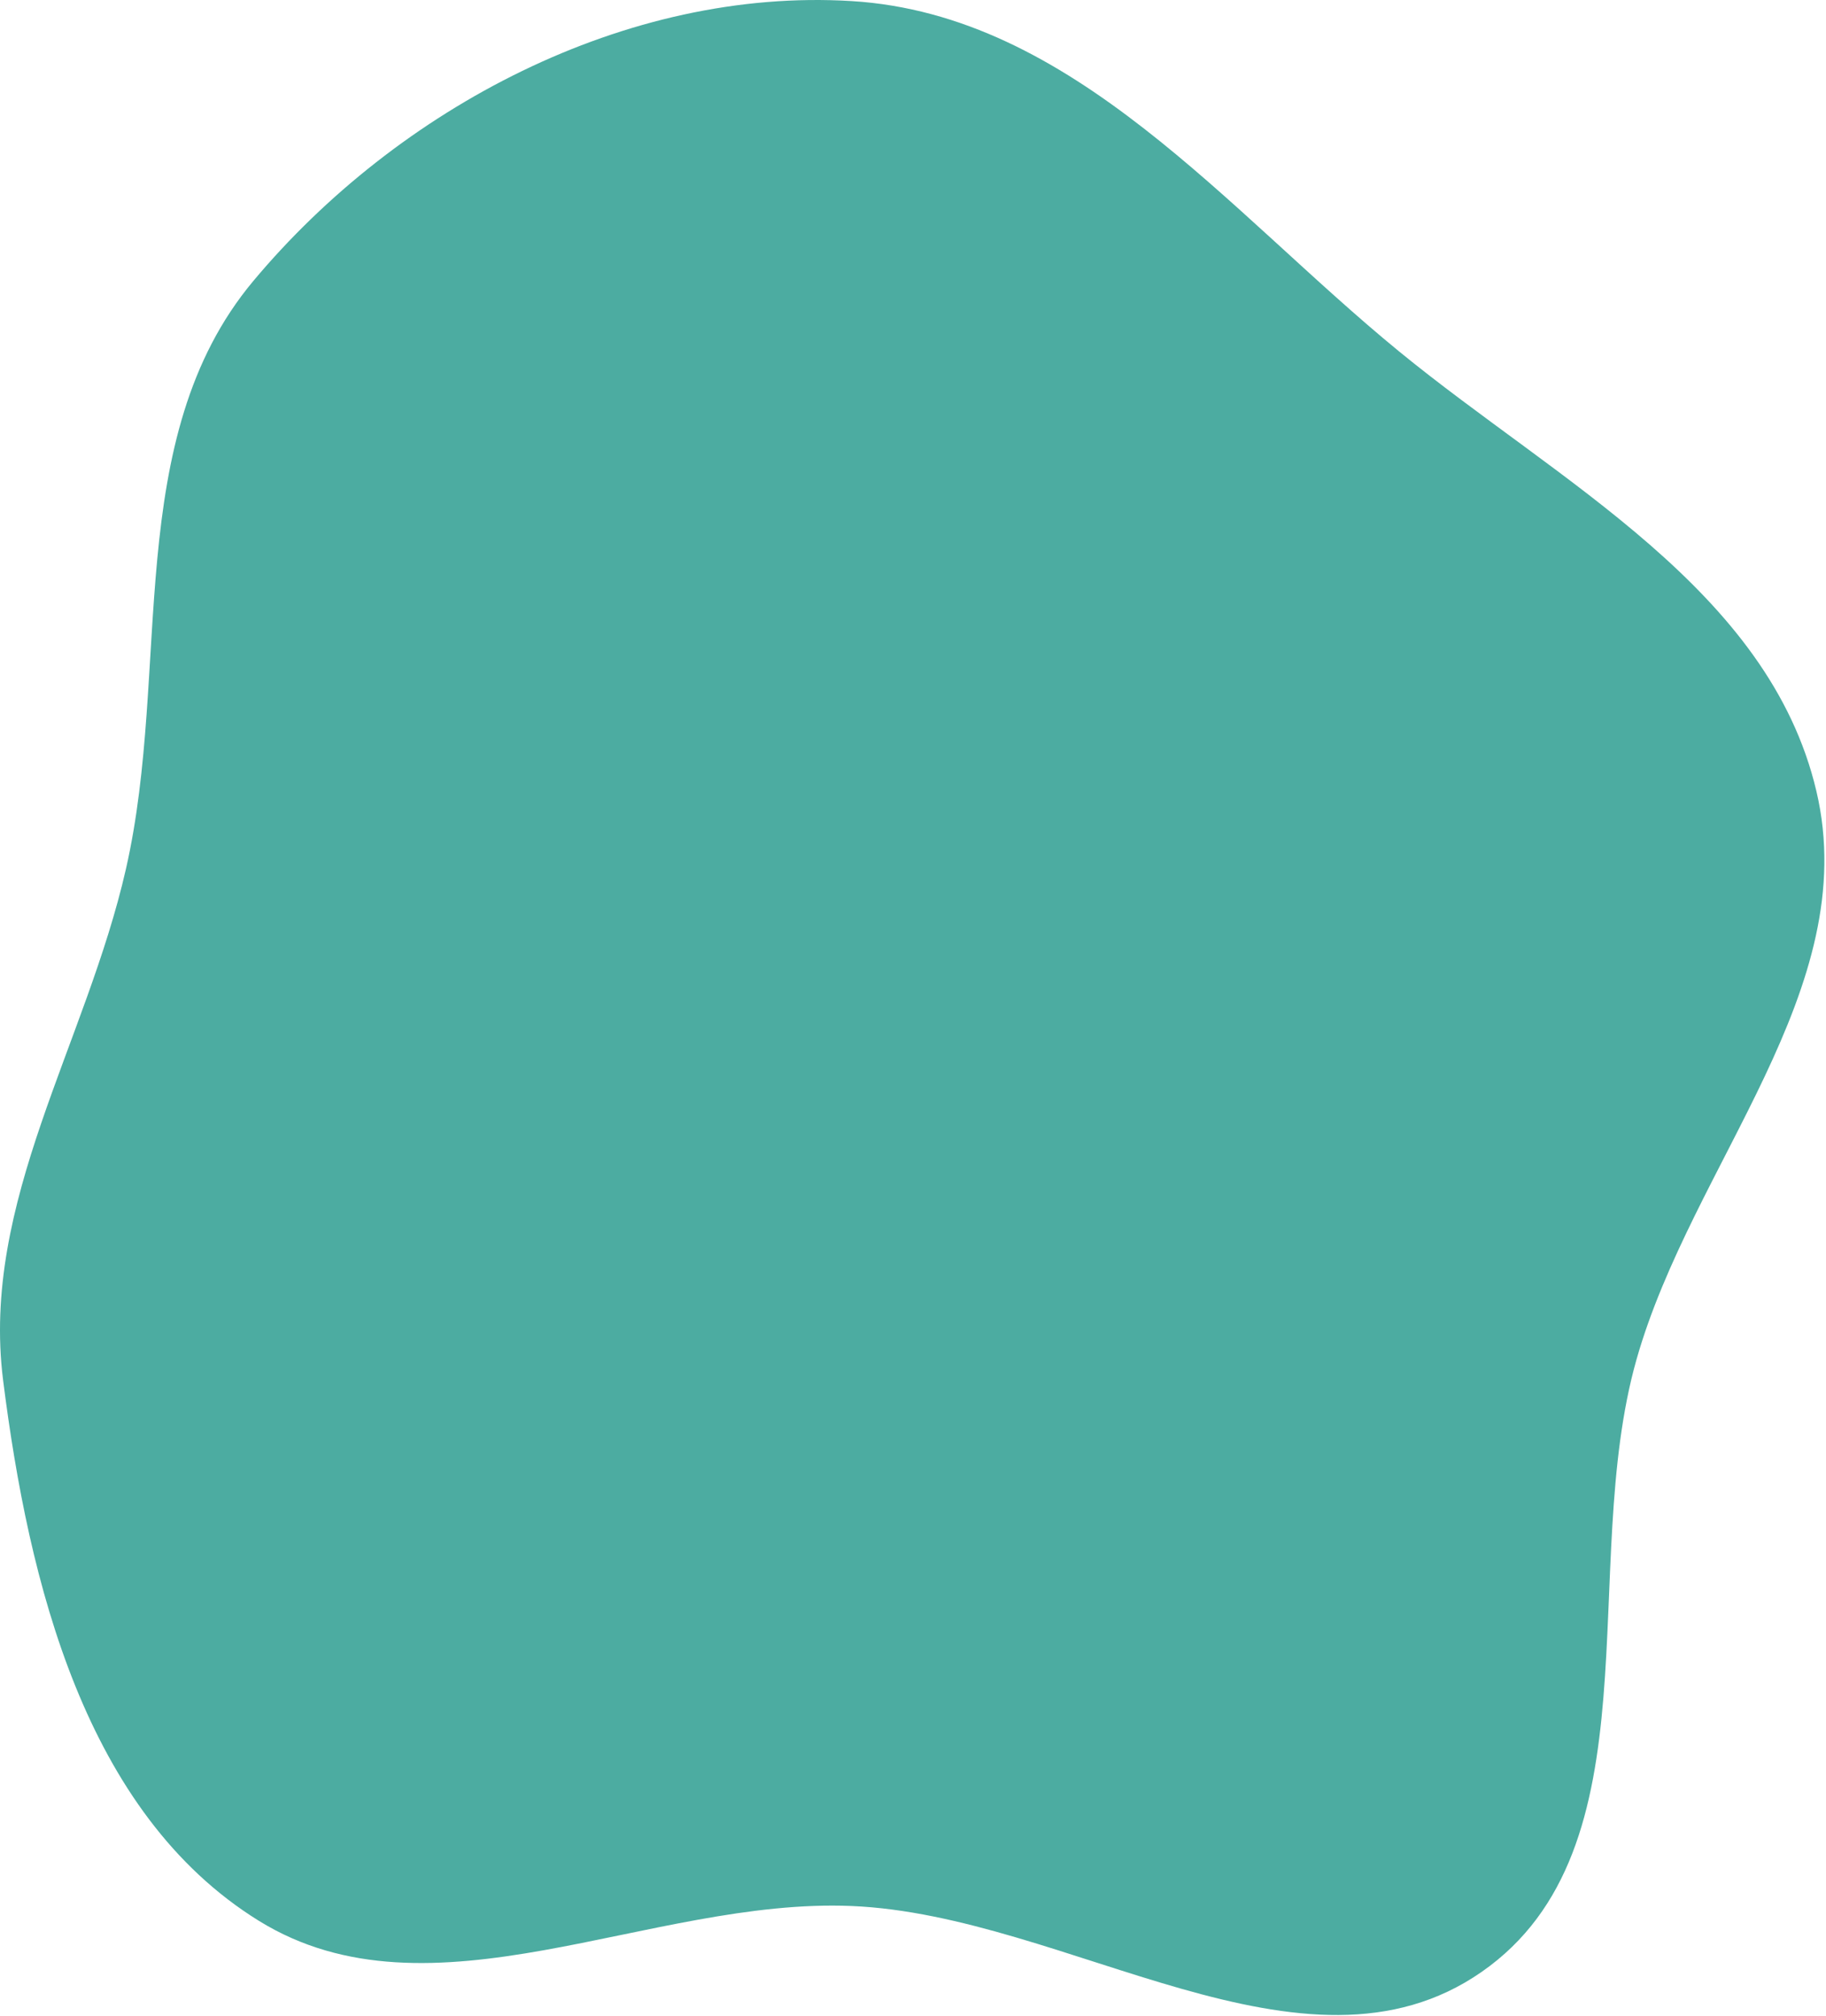 <?xml version="1.0" encoding="UTF-8"?> <svg xmlns="http://www.w3.org/2000/svg" width="557" height="615" viewBox="0 0 557 615" fill="none"> <path fill-rule="evenodd" clip-rule="evenodd" d="M259.784 0.329C327.381 4.476 374.333 64.25 426.73 107.158C475.63 147.202 539.576 179.8 554.069 241.32C568.319 301.813 516.133 354.932 499.183 414.724C481.233 478.045 505.99 563.862 451.974 601.464C397.783 639.188 325.755 584.135 259.784 581.377C198.02 578.795 131.477 618.425 78.925 585.871C25.958 553.06 8.753 482.855 0.951 421.039C-5.916 366.642 26.258 318.477 38.425 265.015C52.335 203.892 37.046 133.803 77.261 85.717C121.434 32.899 191.059 -3.888 259.784 0.329Z" fill="#4CACA1"></path> </svg> 